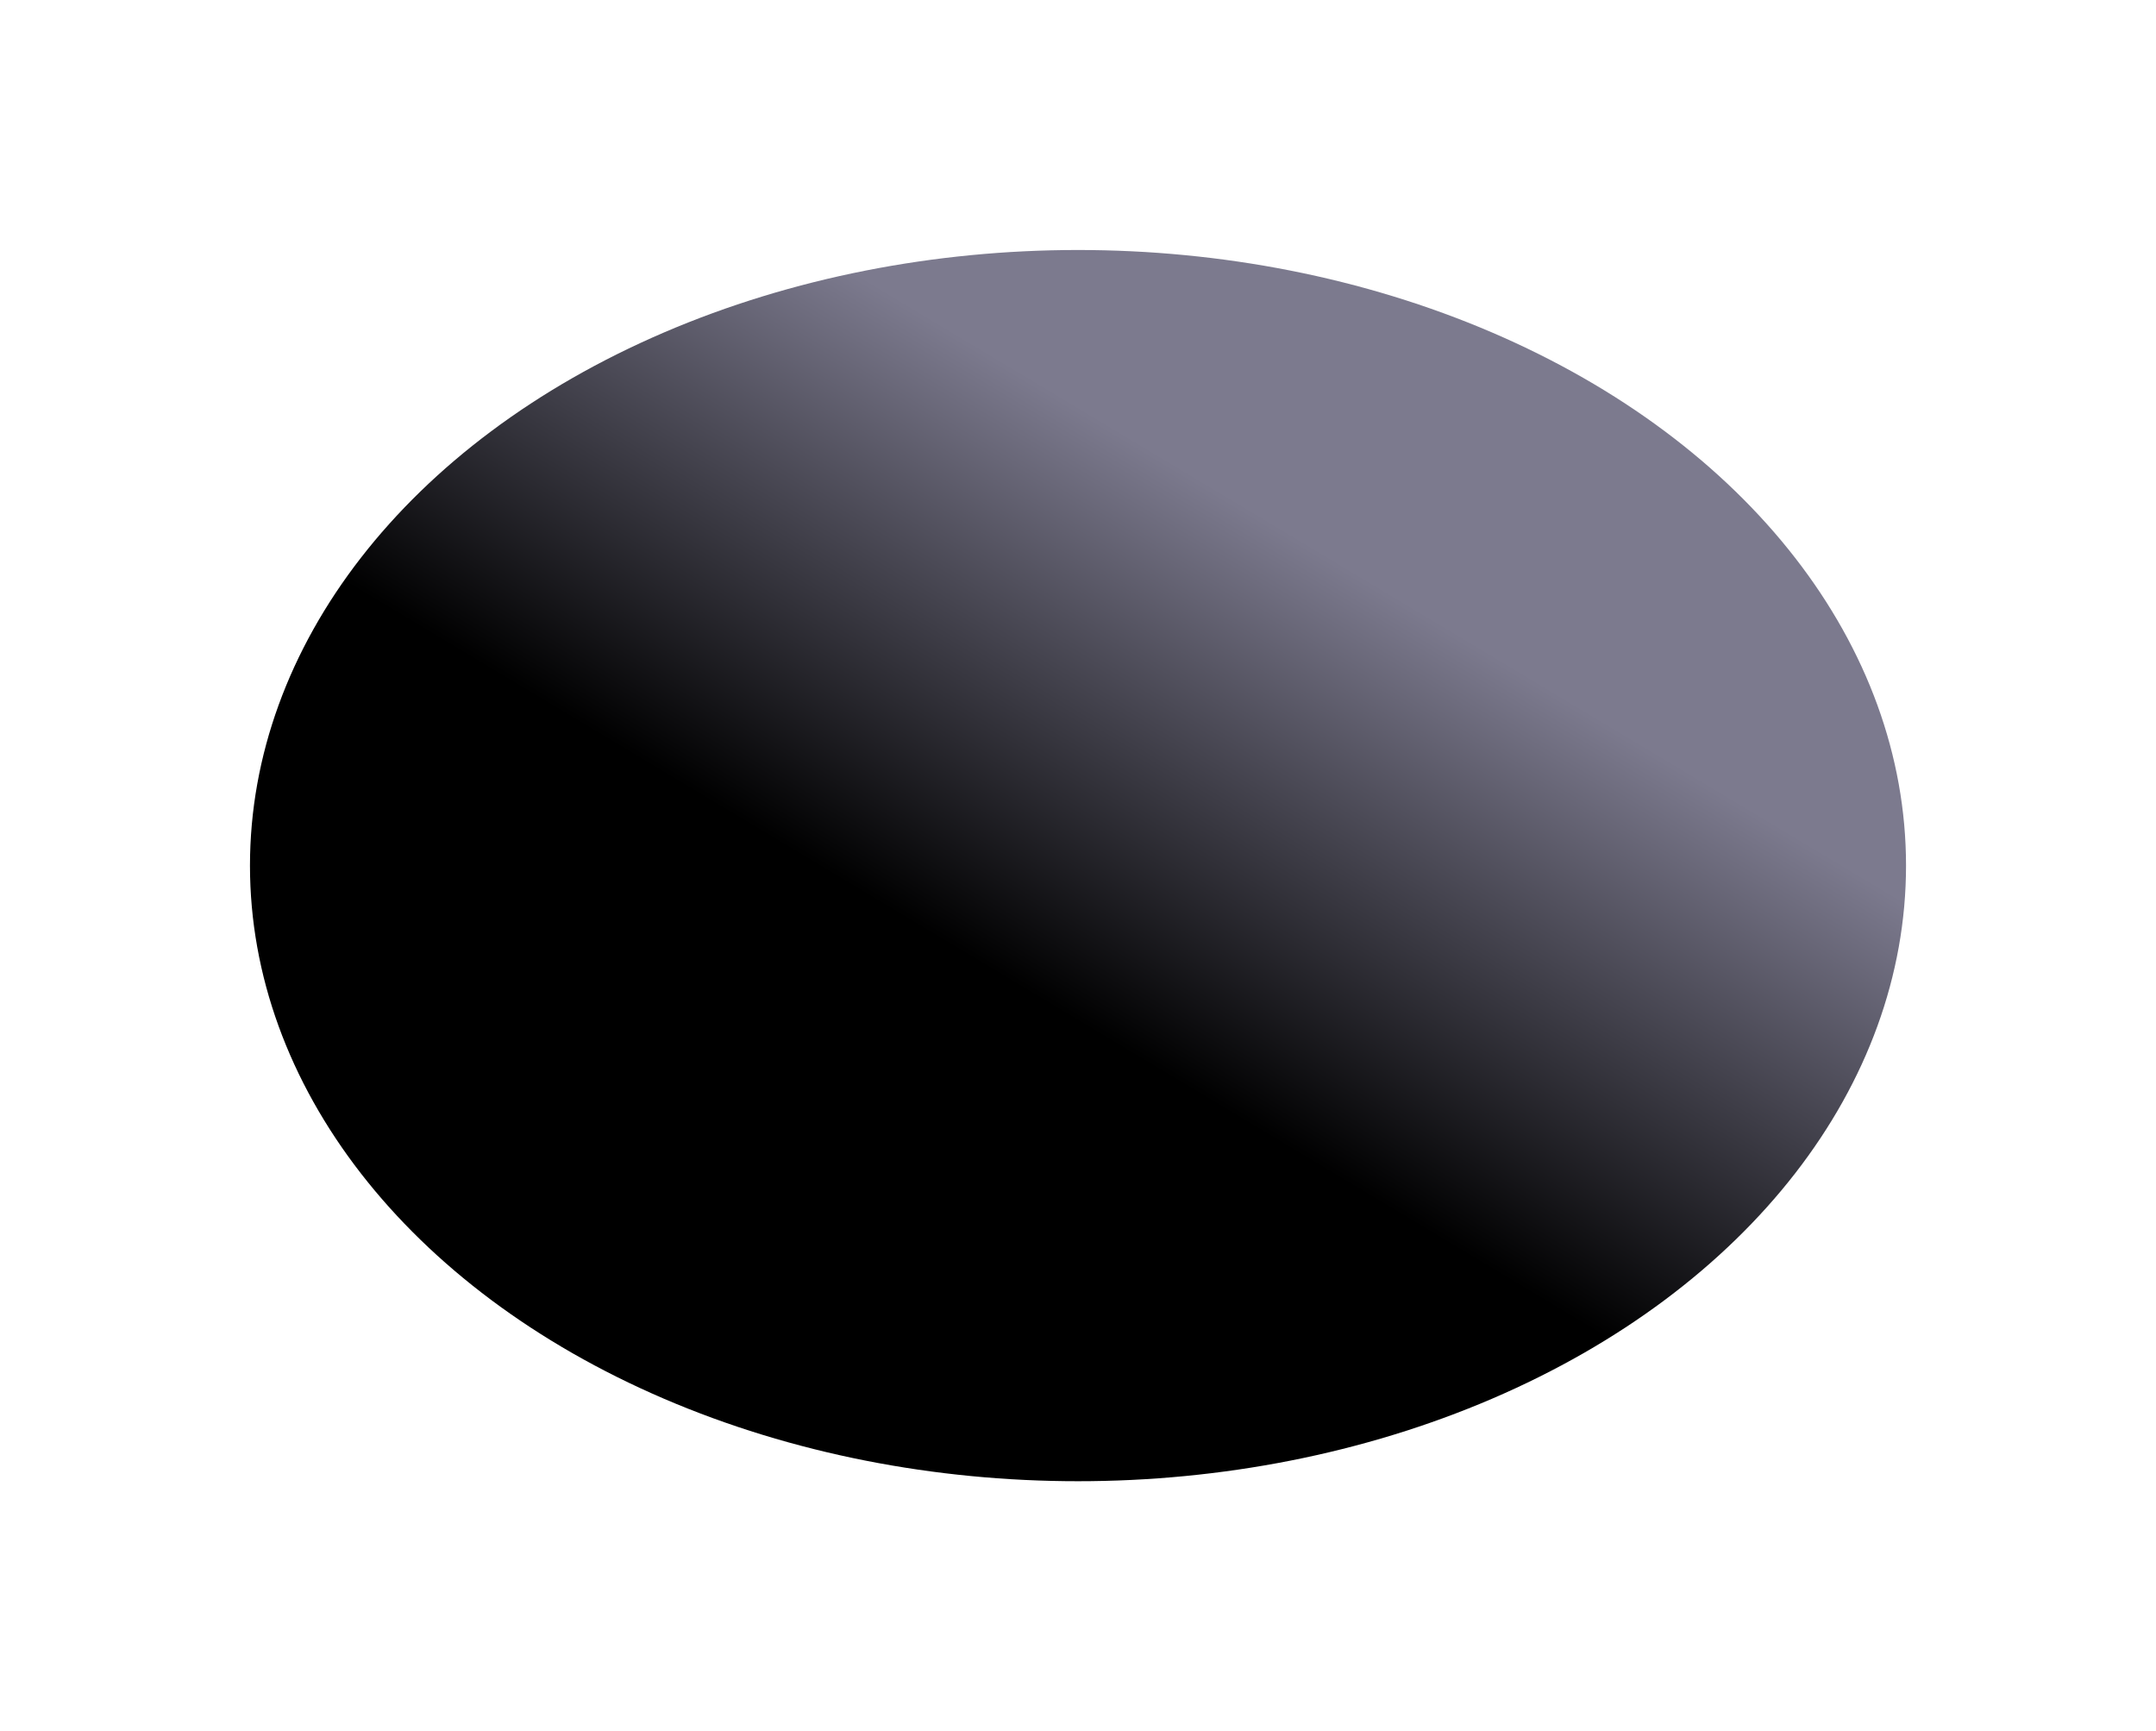 <?xml version="1.0" encoding="UTF-8"?> <svg xmlns="http://www.w3.org/2000/svg" width="1725" height="1385" viewBox="0 0 1725 1385" fill="none"><g filter="url(#filter0_f_1338_911)"><ellipse cx="862.5" cy="692.5" rx="662.5" ry="492.5" fill="url(#paint0_linear_1338_911)"></ellipse></g><defs><filter id="filter0_f_1338_911" x="0" y="0" width="1725" height="1385" filterUnits="userSpaceOnUse" color-interpolation-filters="sRGB"><feFlood flood-opacity="0" result="BackgroundImageFix"></feFlood><feBlend mode="normal" in="SourceGraphic" in2="BackgroundImageFix" result="shape"></feBlend><feGaussianBlur stdDeviation="100" result="effect1_foregroundBlur_1338_911"></feGaussianBlur></filter><linearGradient id="paint0_linear_1338_911" x1="1108.29" y1="472" x2="890.964" y2="834.7" gradientUnits="userSpaceOnUse"><stop stop-color="#7C7A8E"></stop><stop offset="1"></stop></linearGradient></defs></svg> 